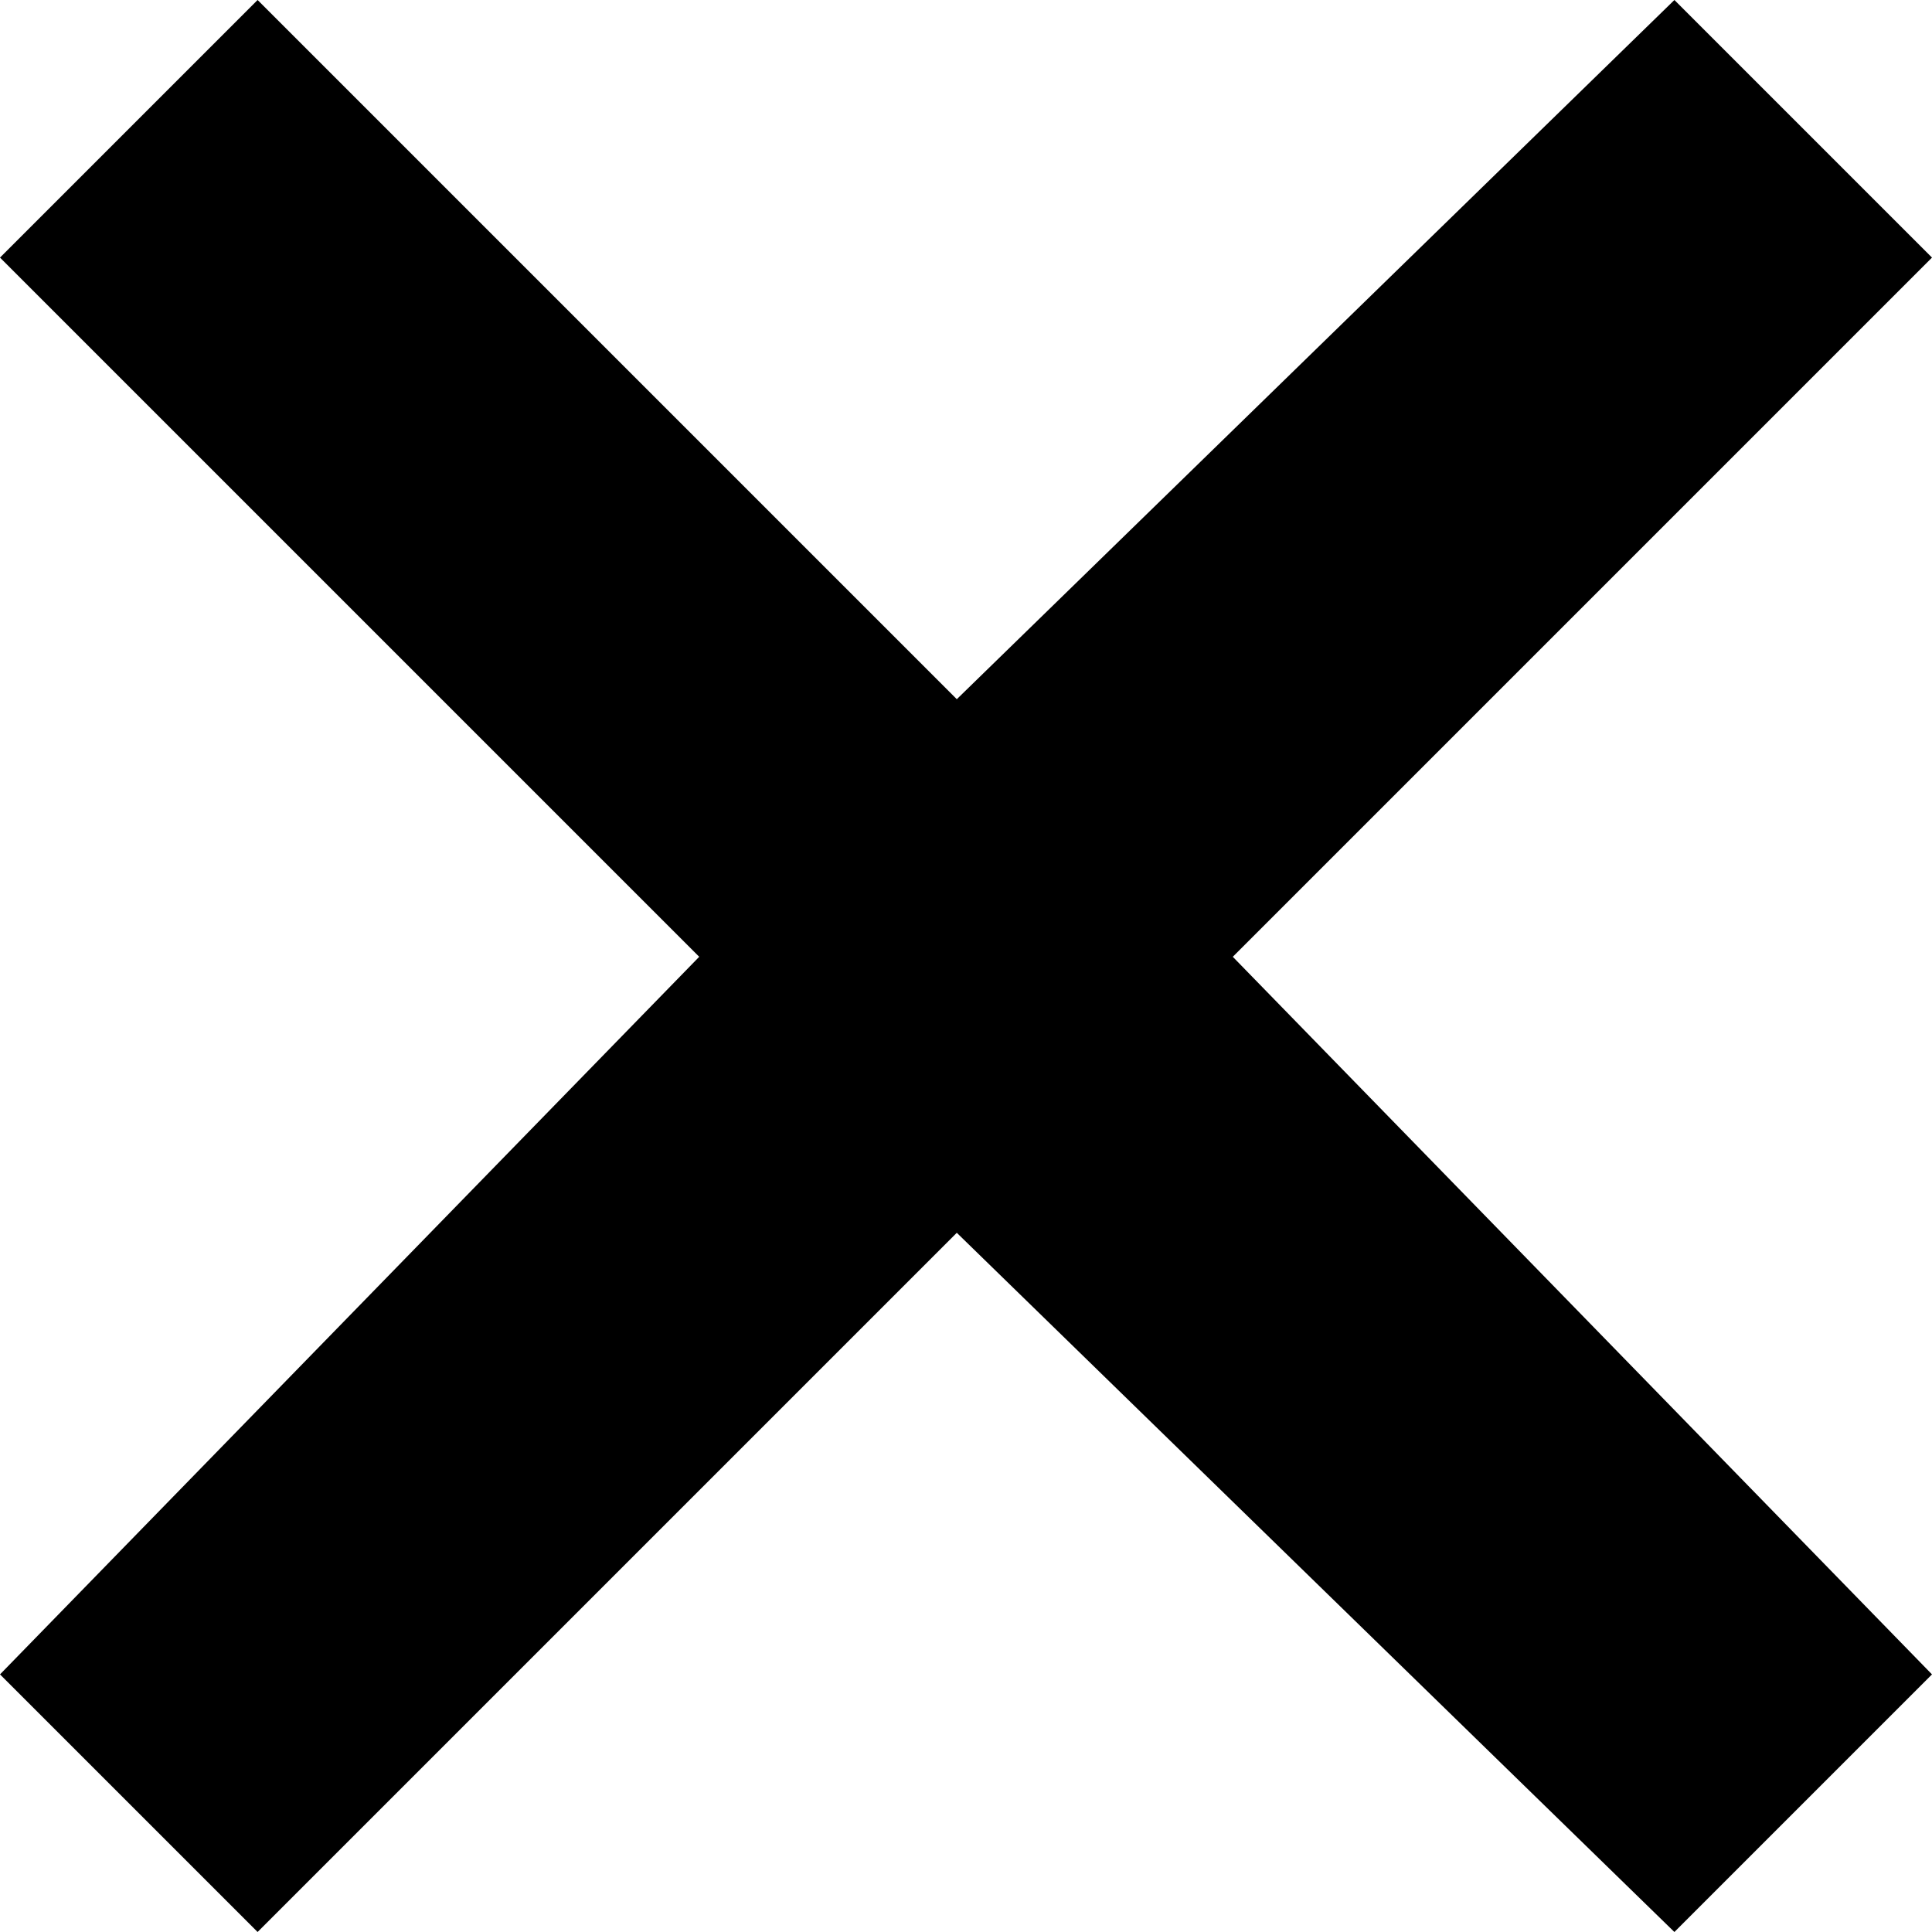 <?xml version="1.0" encoding="utf-8"?>
<!-- Generator: Adobe Illustrator 24.0.1, SVG Export Plug-In . SVG Version: 6.00 Build 0)  -->
<svg version="1.1" id="Ico_BtnReset" xmlns="http://www.w3.org/2000/svg" xmlns:xlink="http://www.w3.org/1999/xlink" x="0px"
	 y="0px" viewBox="0 0 10.5 10.5" style="enable-background:new 0 0 10.5 10.5;" xml:space="preserve">
<polygon points="10.5,1.4 9.1,0 5.2,3.8 1.4,0 0,1.4 3.8,5.2 0,9.1 1.4,10.5 5.2,6.7 9.1,10.5 10.5,9.1 6.7,5.2 "/>
</svg>

